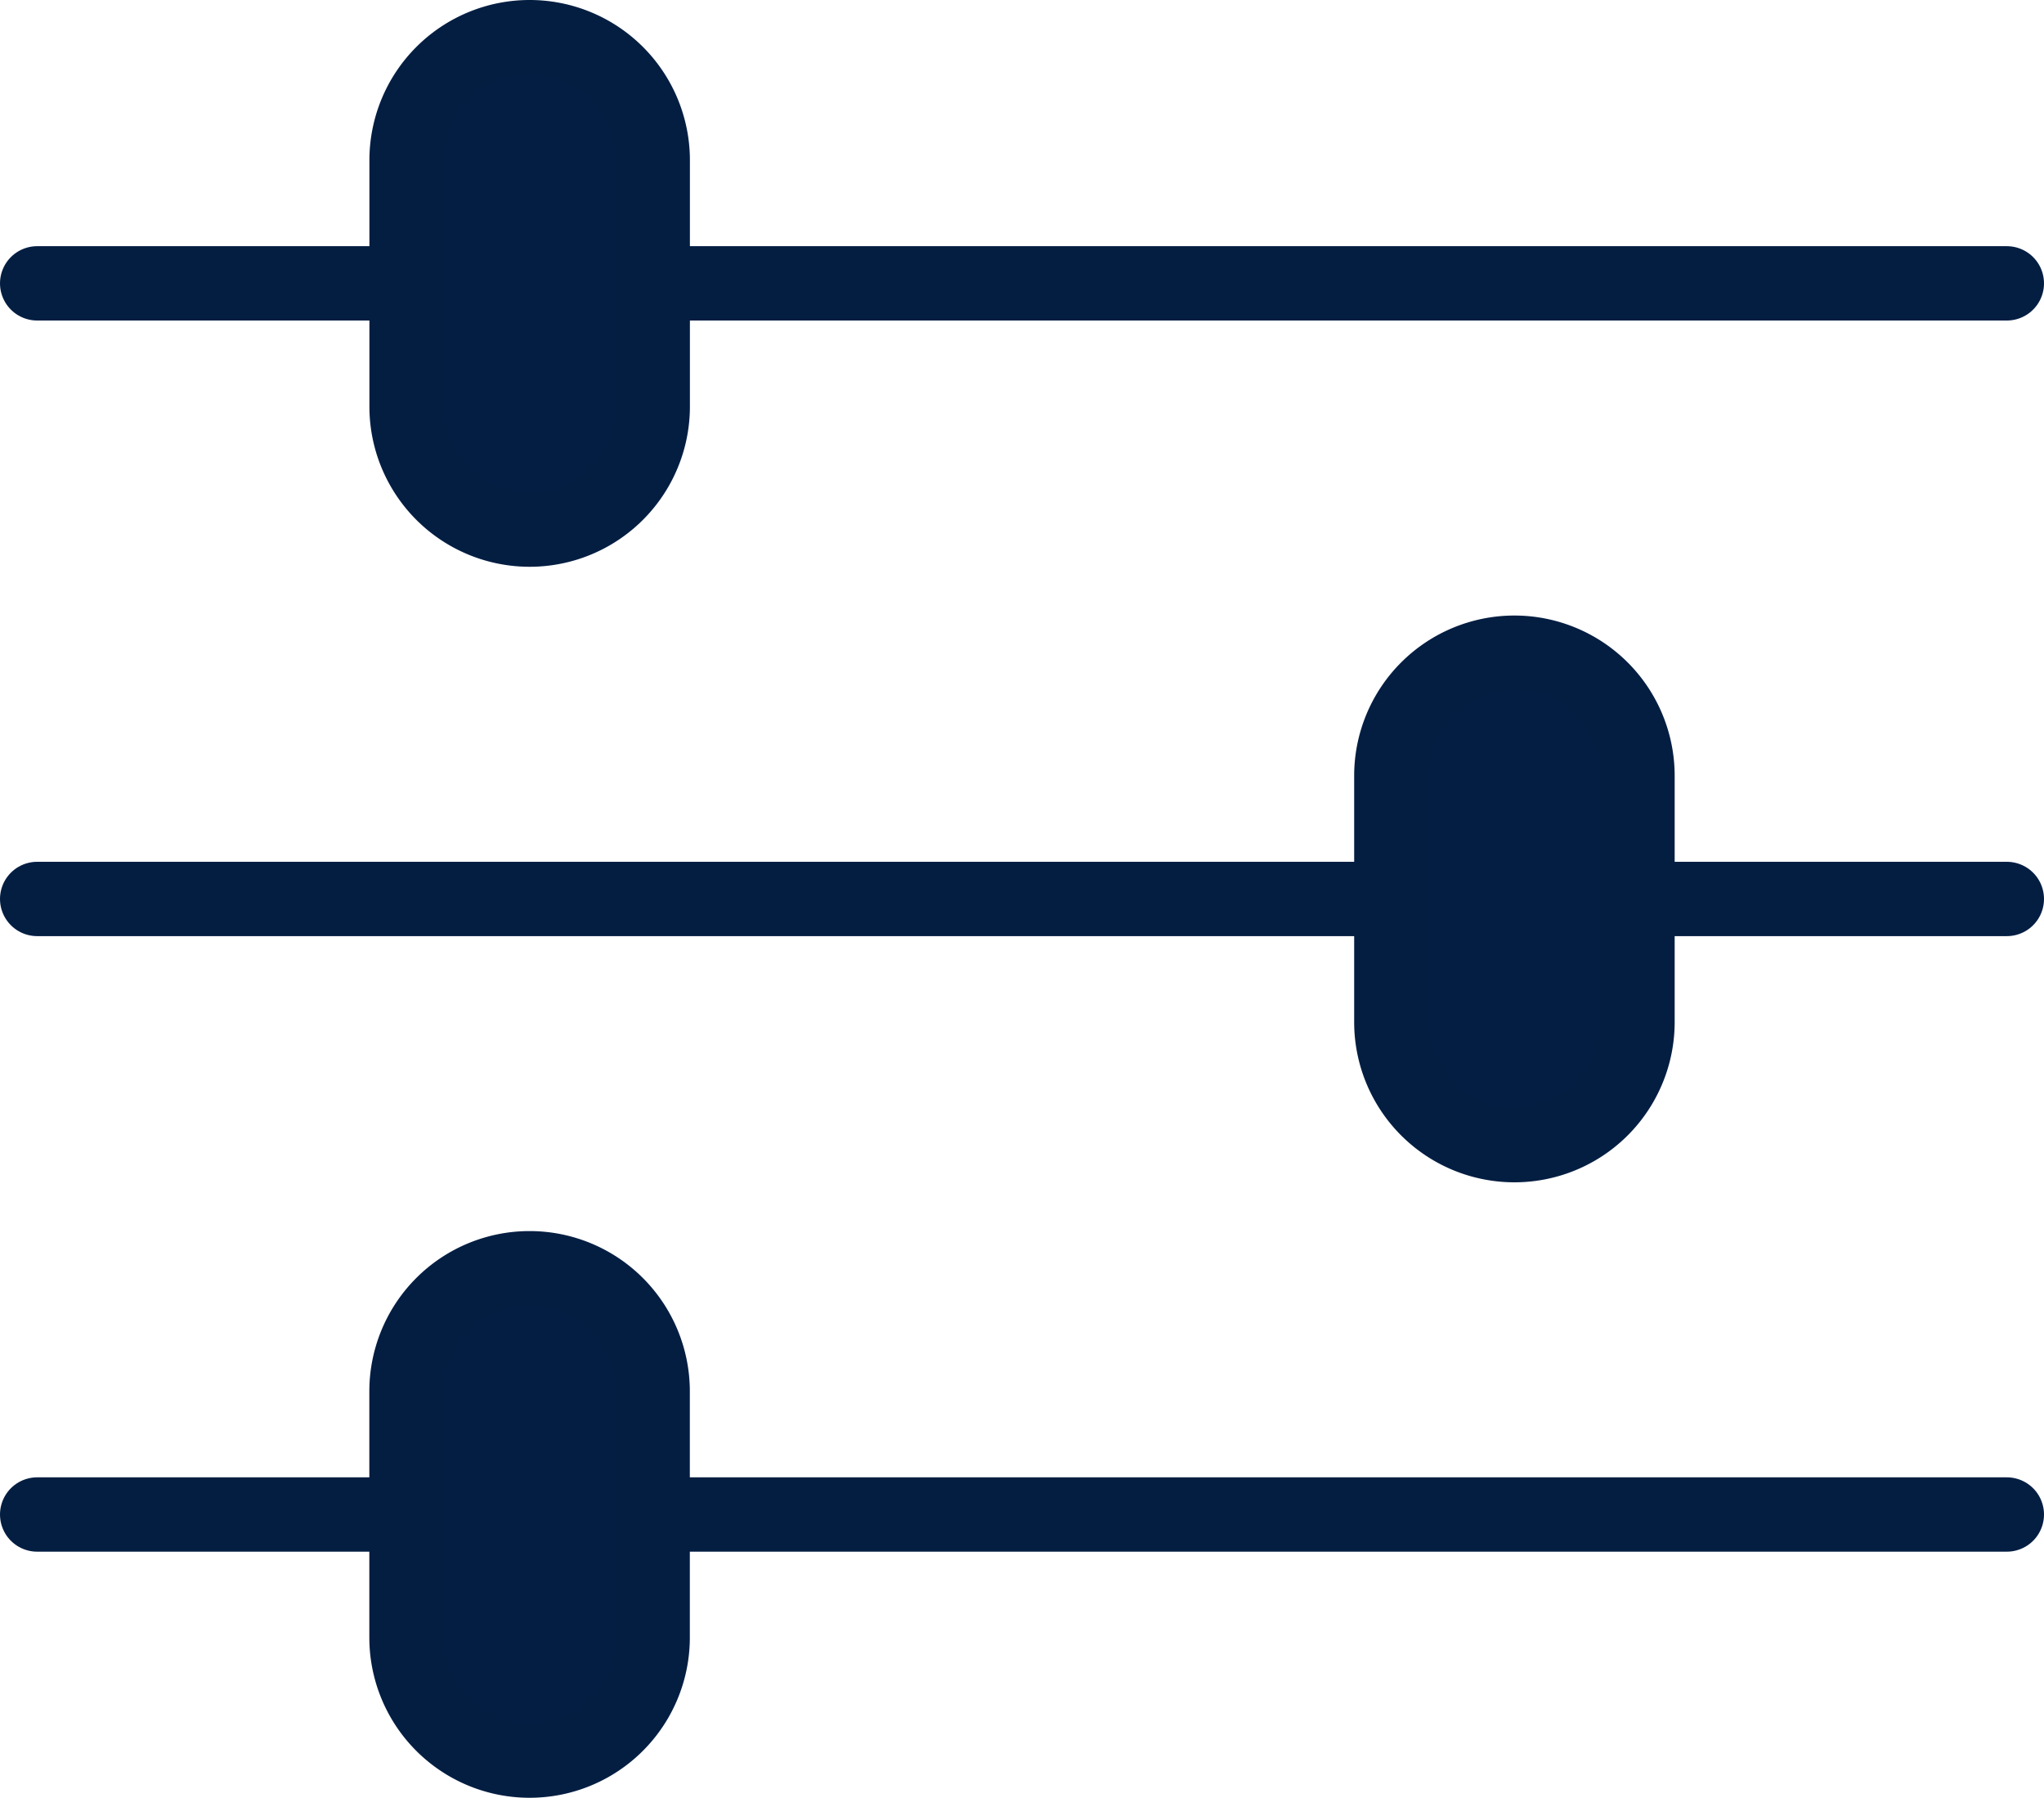 <svg xmlns="http://www.w3.org/2000/svg" width="27.5" height="24.188" viewBox="0 0 27.5 24.188">
  <g id="filtering-svgrepo-com" transform="translate(0 0.5)">
    <path id="Path_60" data-name="Path 60" d="M5.156,0A1.656,1.656,0,0,1,6.813,1.656V4.969a1.656,1.656,0,0,1-3.312,0V1.656A1.656,1.656,0,0,1,5.156,0Z" transform="translate(1.969)" fill="#041e43" stroke="#041e42" stroke-linecap="round" stroke-linejoin="round" stroke-width="1" fill-rule="evenodd"/>
    <path id="Path_61" data-name="Path 61" d="M23.719,2H5.5" transform="translate(3.281 1.312)" fill="#041e43" stroke="#041e42" stroke-linecap="round" stroke-linejoin="round" stroke-width="1" fill-rule="evenodd"/>
    <path id="Path_62" data-name="Path 62" d="M5.469,2H.5" transform="translate(0 1.312)" fill="#041e43" stroke="#041e42" stroke-linecap="round" stroke-linejoin="round" stroke-width="1" fill-rule="evenodd"/>
    <path id="Path_63" data-name="Path 63" d="M5.156,10a1.656,1.656,0,0,1,1.656,1.656v3.312a1.656,1.656,0,1,1-3.312,0V11.656A1.656,1.656,0,0,1,5.156,10Z" transform="translate(1.969 6.562)" fill="#041e43" stroke="#041e42" stroke-linecap="round" stroke-linejoin="round" stroke-width="1" fill-rule="evenodd"/>
    <path id="Path_64" data-name="Path 64" d="M23.719,12H5.5" transform="translate(3.281 7.875)" fill="#041e43" stroke="#041e42" stroke-linecap="round" stroke-linejoin="round" stroke-width="1" fill-rule="evenodd"/>
    <path id="Path_65" data-name="Path 65" d="M5.469,12H.5" transform="translate(0 7.875)" fill="#041e43" stroke="#041e42" stroke-linecap="round" stroke-linejoin="round" stroke-width="1" fill-rule="evenodd"/>
    <path id="Path_66" data-name="Path 66" d="M13.156,5a1.656,1.656,0,0,1,1.656,1.656V9.969a1.656,1.656,0,1,1-3.312,0V6.656A1.656,1.656,0,0,1,13.156,5Z" transform="translate(7.219 3.281)" fill="#041e43" stroke="#041e42" stroke-linecap="round" stroke-linejoin="round" stroke-width="1" fill-rule="evenodd"/>
    <path id="Path_67" data-name="Path 67" d="M18.719,7H.5" transform="translate(0 4.594)" fill="#041e43" stroke="#041e42" stroke-linecap="round" stroke-linejoin="round" stroke-width="1" fill-rule="evenodd"/>
    <path id="Path_68" data-name="Path 68" d="M18.469,7H13.5" transform="translate(8.531 4.594)" fill="#041e43" stroke="#041e42" stroke-linecap="round" stroke-linejoin="round" stroke-width="1" fill-rule="evenodd"/>
  </g>
</svg>

